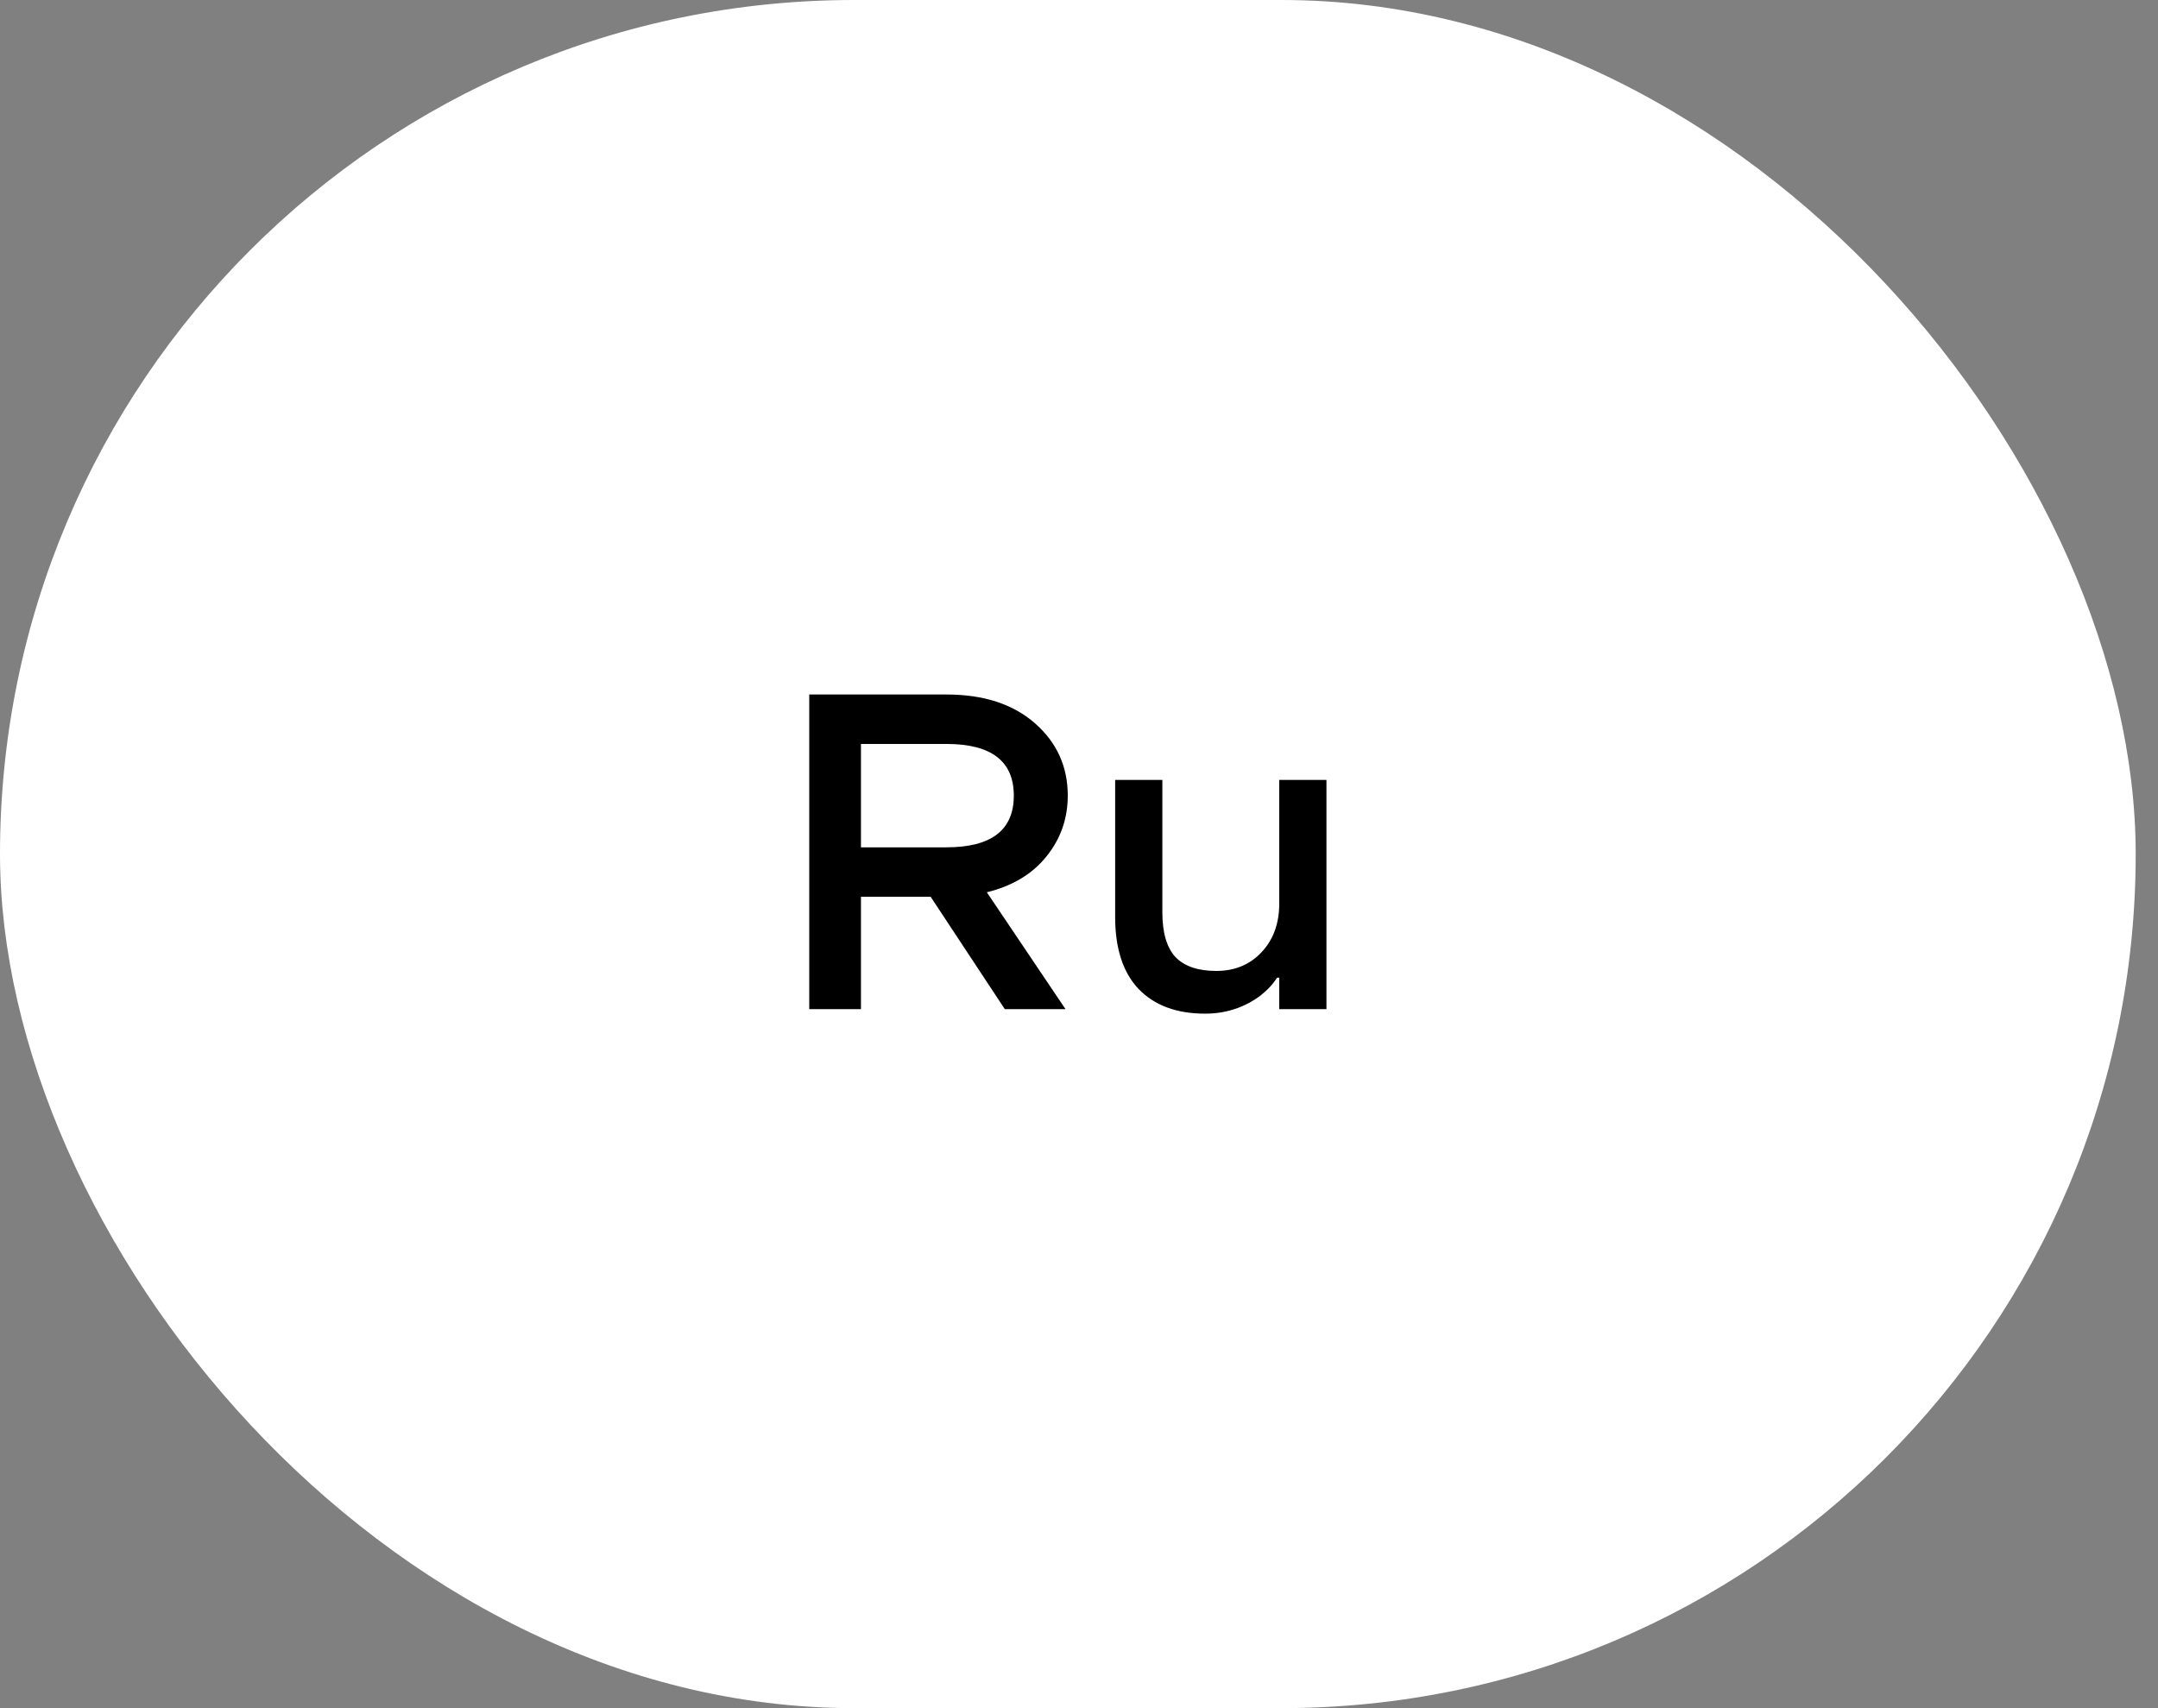 <?xml version="1.0" encoding="UTF-8"?> <svg xmlns="http://www.w3.org/2000/svg" width="48" height="38" viewBox="0 0 48 38" fill="none"><rect x="0" y="0" width="48" height="38" fill="#808080" stroke="none"/><rect width="47.504" height="38" rx="19" fill="white"></rect><path d="M24.804 20.4V17.35H25.854V20.3C25.854 20.747 25.951 21.077 26.144 21.29C26.344 21.497 26.648 21.6 27.054 21.6C27.461 21.6 27.794 21.463 28.054 21.19C28.321 20.91 28.454 20.547 28.454 20.1V17.35H29.504V22.45H28.454V21.75H28.404C28.324 21.883 28.201 22.017 28.034 22.15C27.674 22.417 27.264 22.55 26.804 22.55C26.171 22.55 25.678 22.367 25.324 22C24.978 21.633 24.804 21.1 24.804 20.4Z" fill="black"></path><path d="M18 22.45V15.45H21.05C21.877 15.45 22.533 15.663 23.02 16.09C23.507 16.517 23.75 17.053 23.75 17.7C23.75 18.213 23.59 18.667 23.27 19.06C22.957 19.447 22.517 19.71 21.95 19.85L23.7 22.45H22.35L20.7 19.95H19.15V22.45H18ZM19.15 18.85H21.05C22.05 18.85 22.55 18.467 22.55 17.7C22.55 16.933 22.05 16.55 21.05 16.55H19.15V18.85Z" fill="black"></path></svg> 